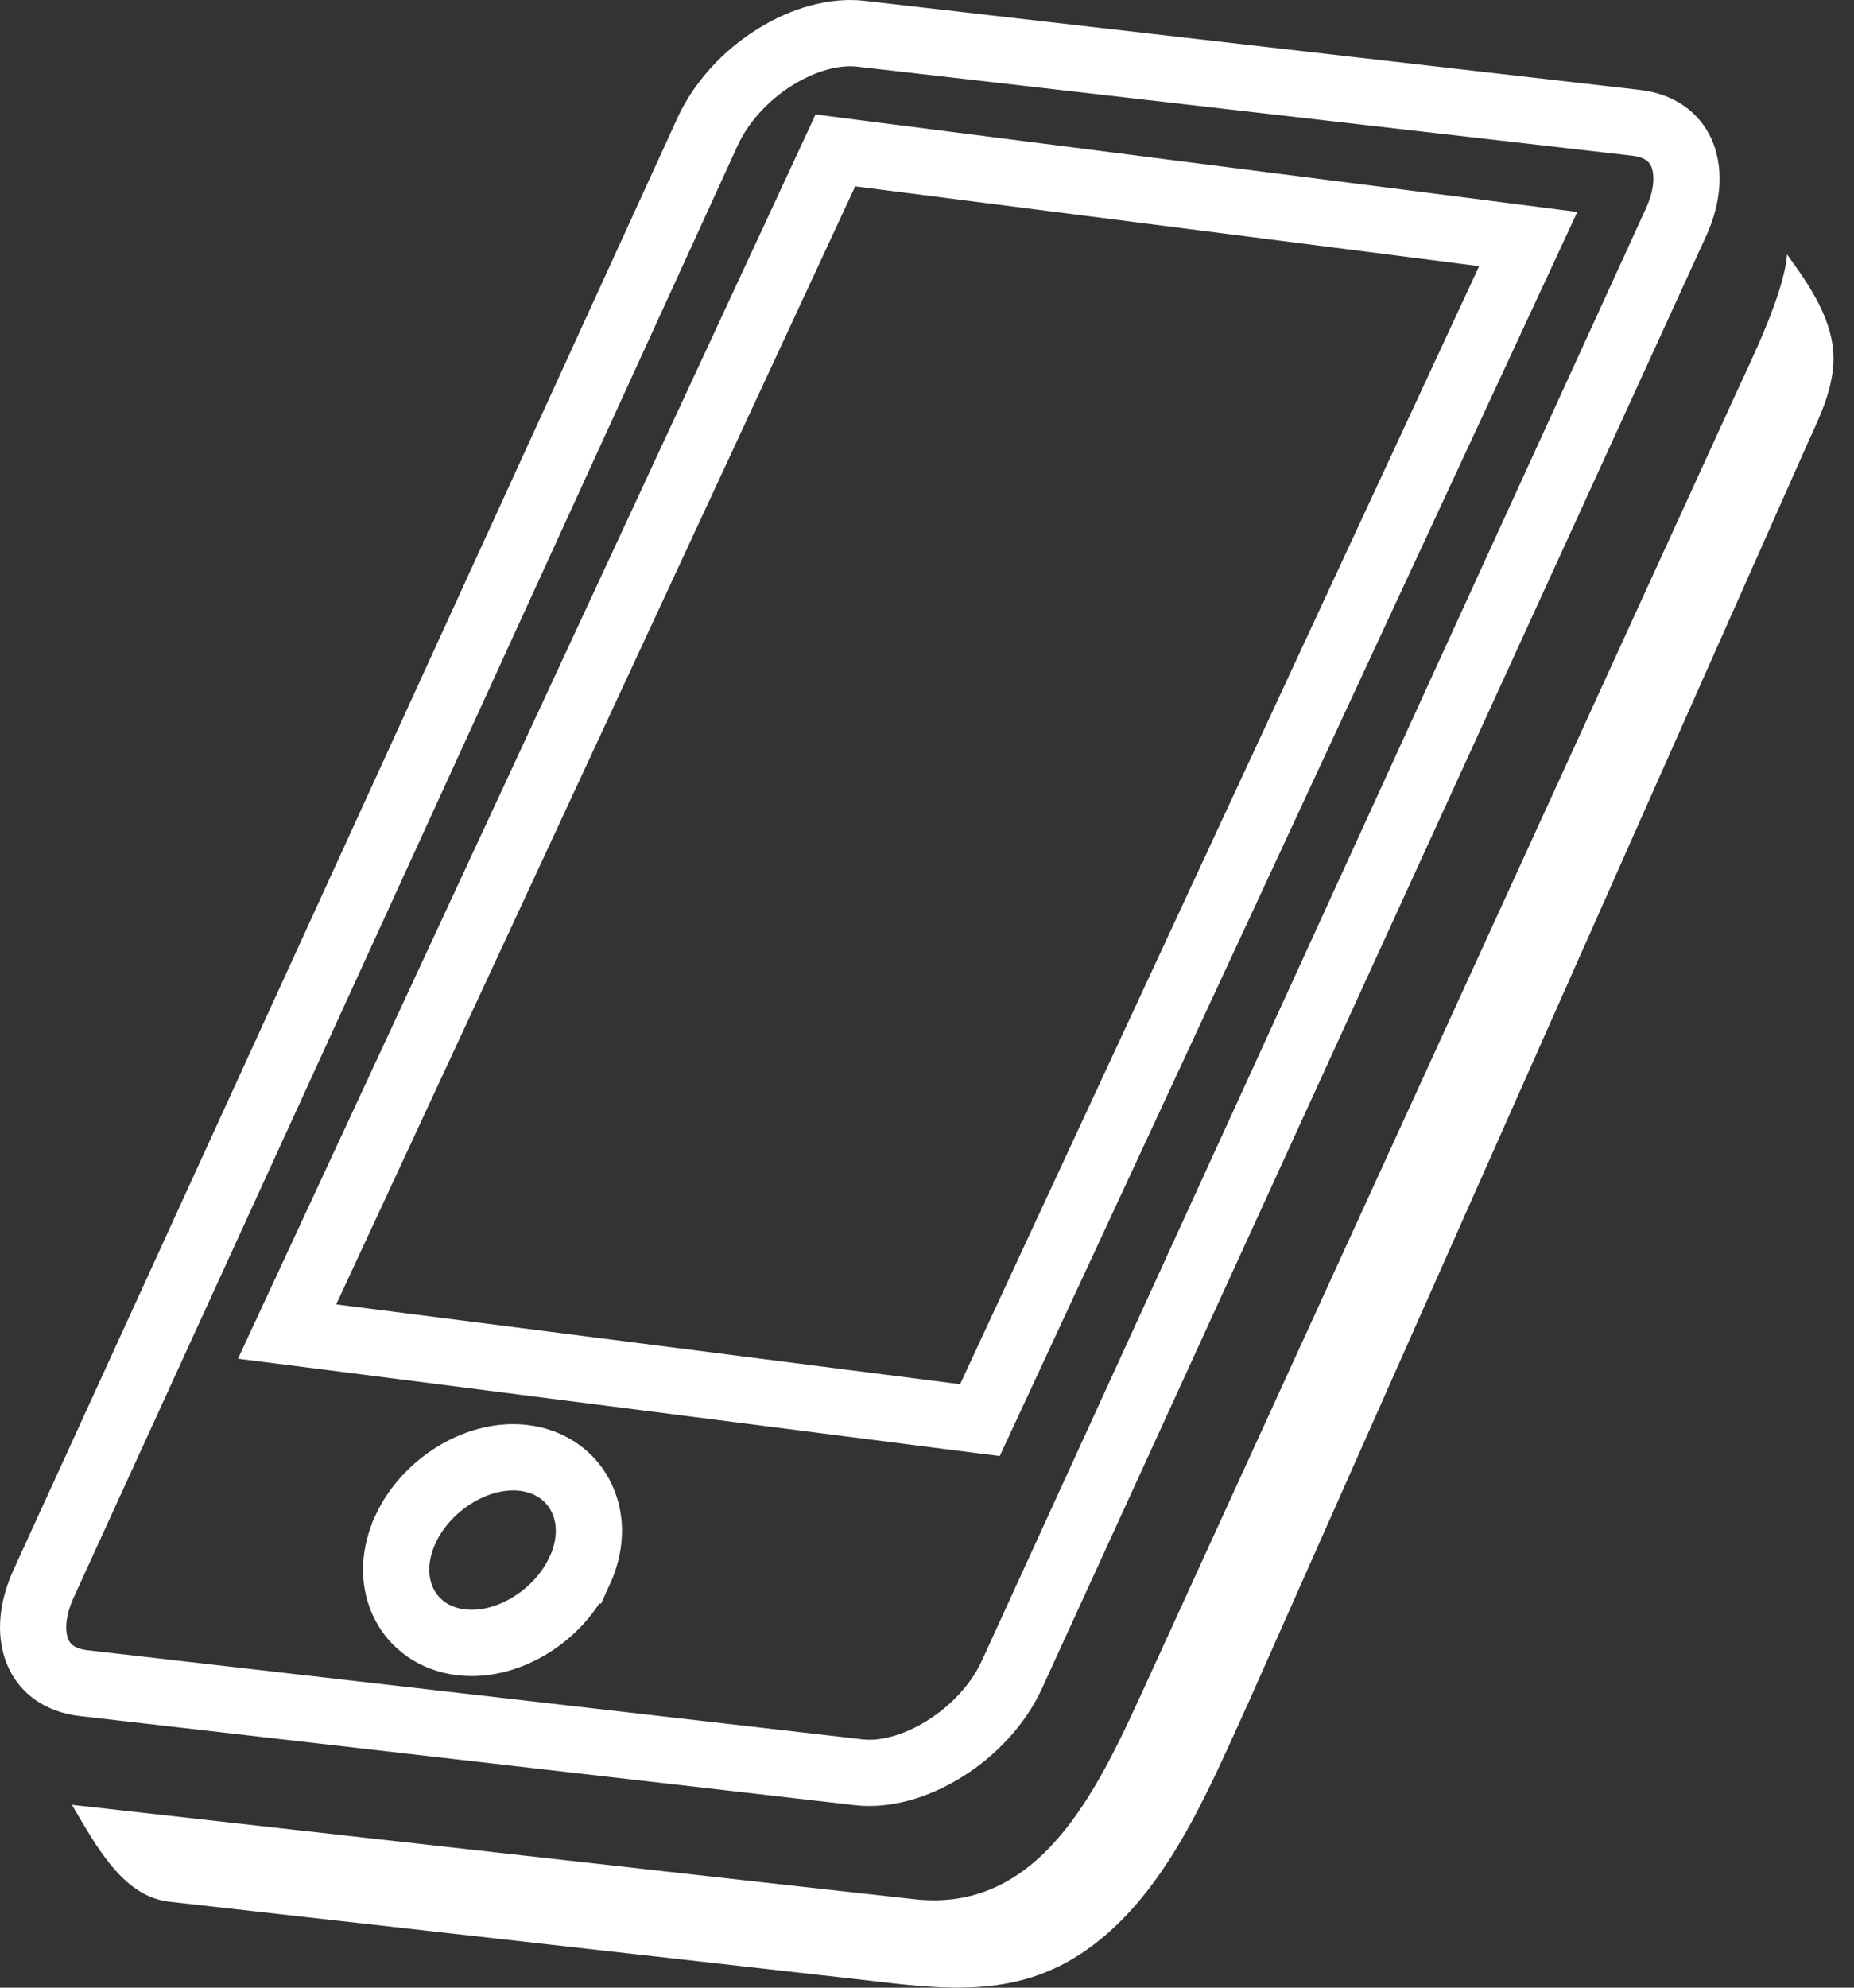 <svg width="28" height="30" viewBox="0 0 28 30" fill="none" xmlns="http://www.w3.org/2000/svg">
<rect x="0" y="0" width="28" height="30" fill="#333333" stroke="none"/>
<path d="M27.69 5.454C27.705 4.85 27.339 4.323 26.989 3.84C26.94 4.446 26.442 5.448 26.205 5.966L17.266 25.503C16.573 27.017 15.707 28.882 13.804 28.664C13.732 28.66 1.086 27.24 1.086 27.24C1.445 27.844 1.847 28.621 2.555 28.702L12.971 29.875C14.177 30.014 15.323 30.195 16.409 29.43C17.612 28.585 18.236 27.048 18.837 25.736L27.31 6.667C27.488 6.277 27.673 5.897 27.69 5.454C27.692 5.411 27.69 5.447 27.69 5.454Z" fill="white"/>
<path d="M15.284 25.271L15.284 25.271C15.081 25.716 14.71 26.117 14.27 26.392C13.827 26.67 13.358 26.793 12.972 26.749L1.266 25.404L1.266 25.404C0.897 25.362 0.682 25.181 0.579 24.955C0.47 24.715 0.455 24.348 0.658 23.903L0.658 23.903L10.686 1.988L10.686 1.988C10.891 1.541 11.261 1.139 11.701 0.864C12.143 0.587 12.612 0.465 12.999 0.509C12.999 0.509 12.999 0.509 12.999 0.509L24.704 1.853C24.705 1.853 24.705 1.853 24.705 1.853C25.073 1.895 25.288 2.076 25.391 2.302C25.5 2.542 25.516 2.909 25.312 3.355L25.312 3.355L18.189 18.924L18.189 18.924L15.284 25.271ZM8.756 23.703L8.757 23.703C8.916 23.355 8.948 22.965 8.791 22.624C8.629 22.27 8.298 22.048 7.903 22.003C7.525 21.96 7.152 22.082 6.853 22.269C6.55 22.459 6.28 22.742 6.121 23.087L6.121 23.088C5.963 23.434 5.928 23.823 6.082 24.165C6.243 24.521 6.574 24.743 6.97 24.788L6.97 24.788C7.348 24.831 7.722 24.71 8.022 24.523C8.326 24.333 8.597 24.05 8.756 23.703ZM12.979 2.317L12.616 2.27L12.462 2.602L4.624 19.477L4.336 20.097L5.014 20.183L14.437 21.388L14.799 21.434L14.953 21.103L22.792 4.228L23.08 3.608L22.402 3.521L12.979 2.317Z" stroke="white"/>
</svg>
